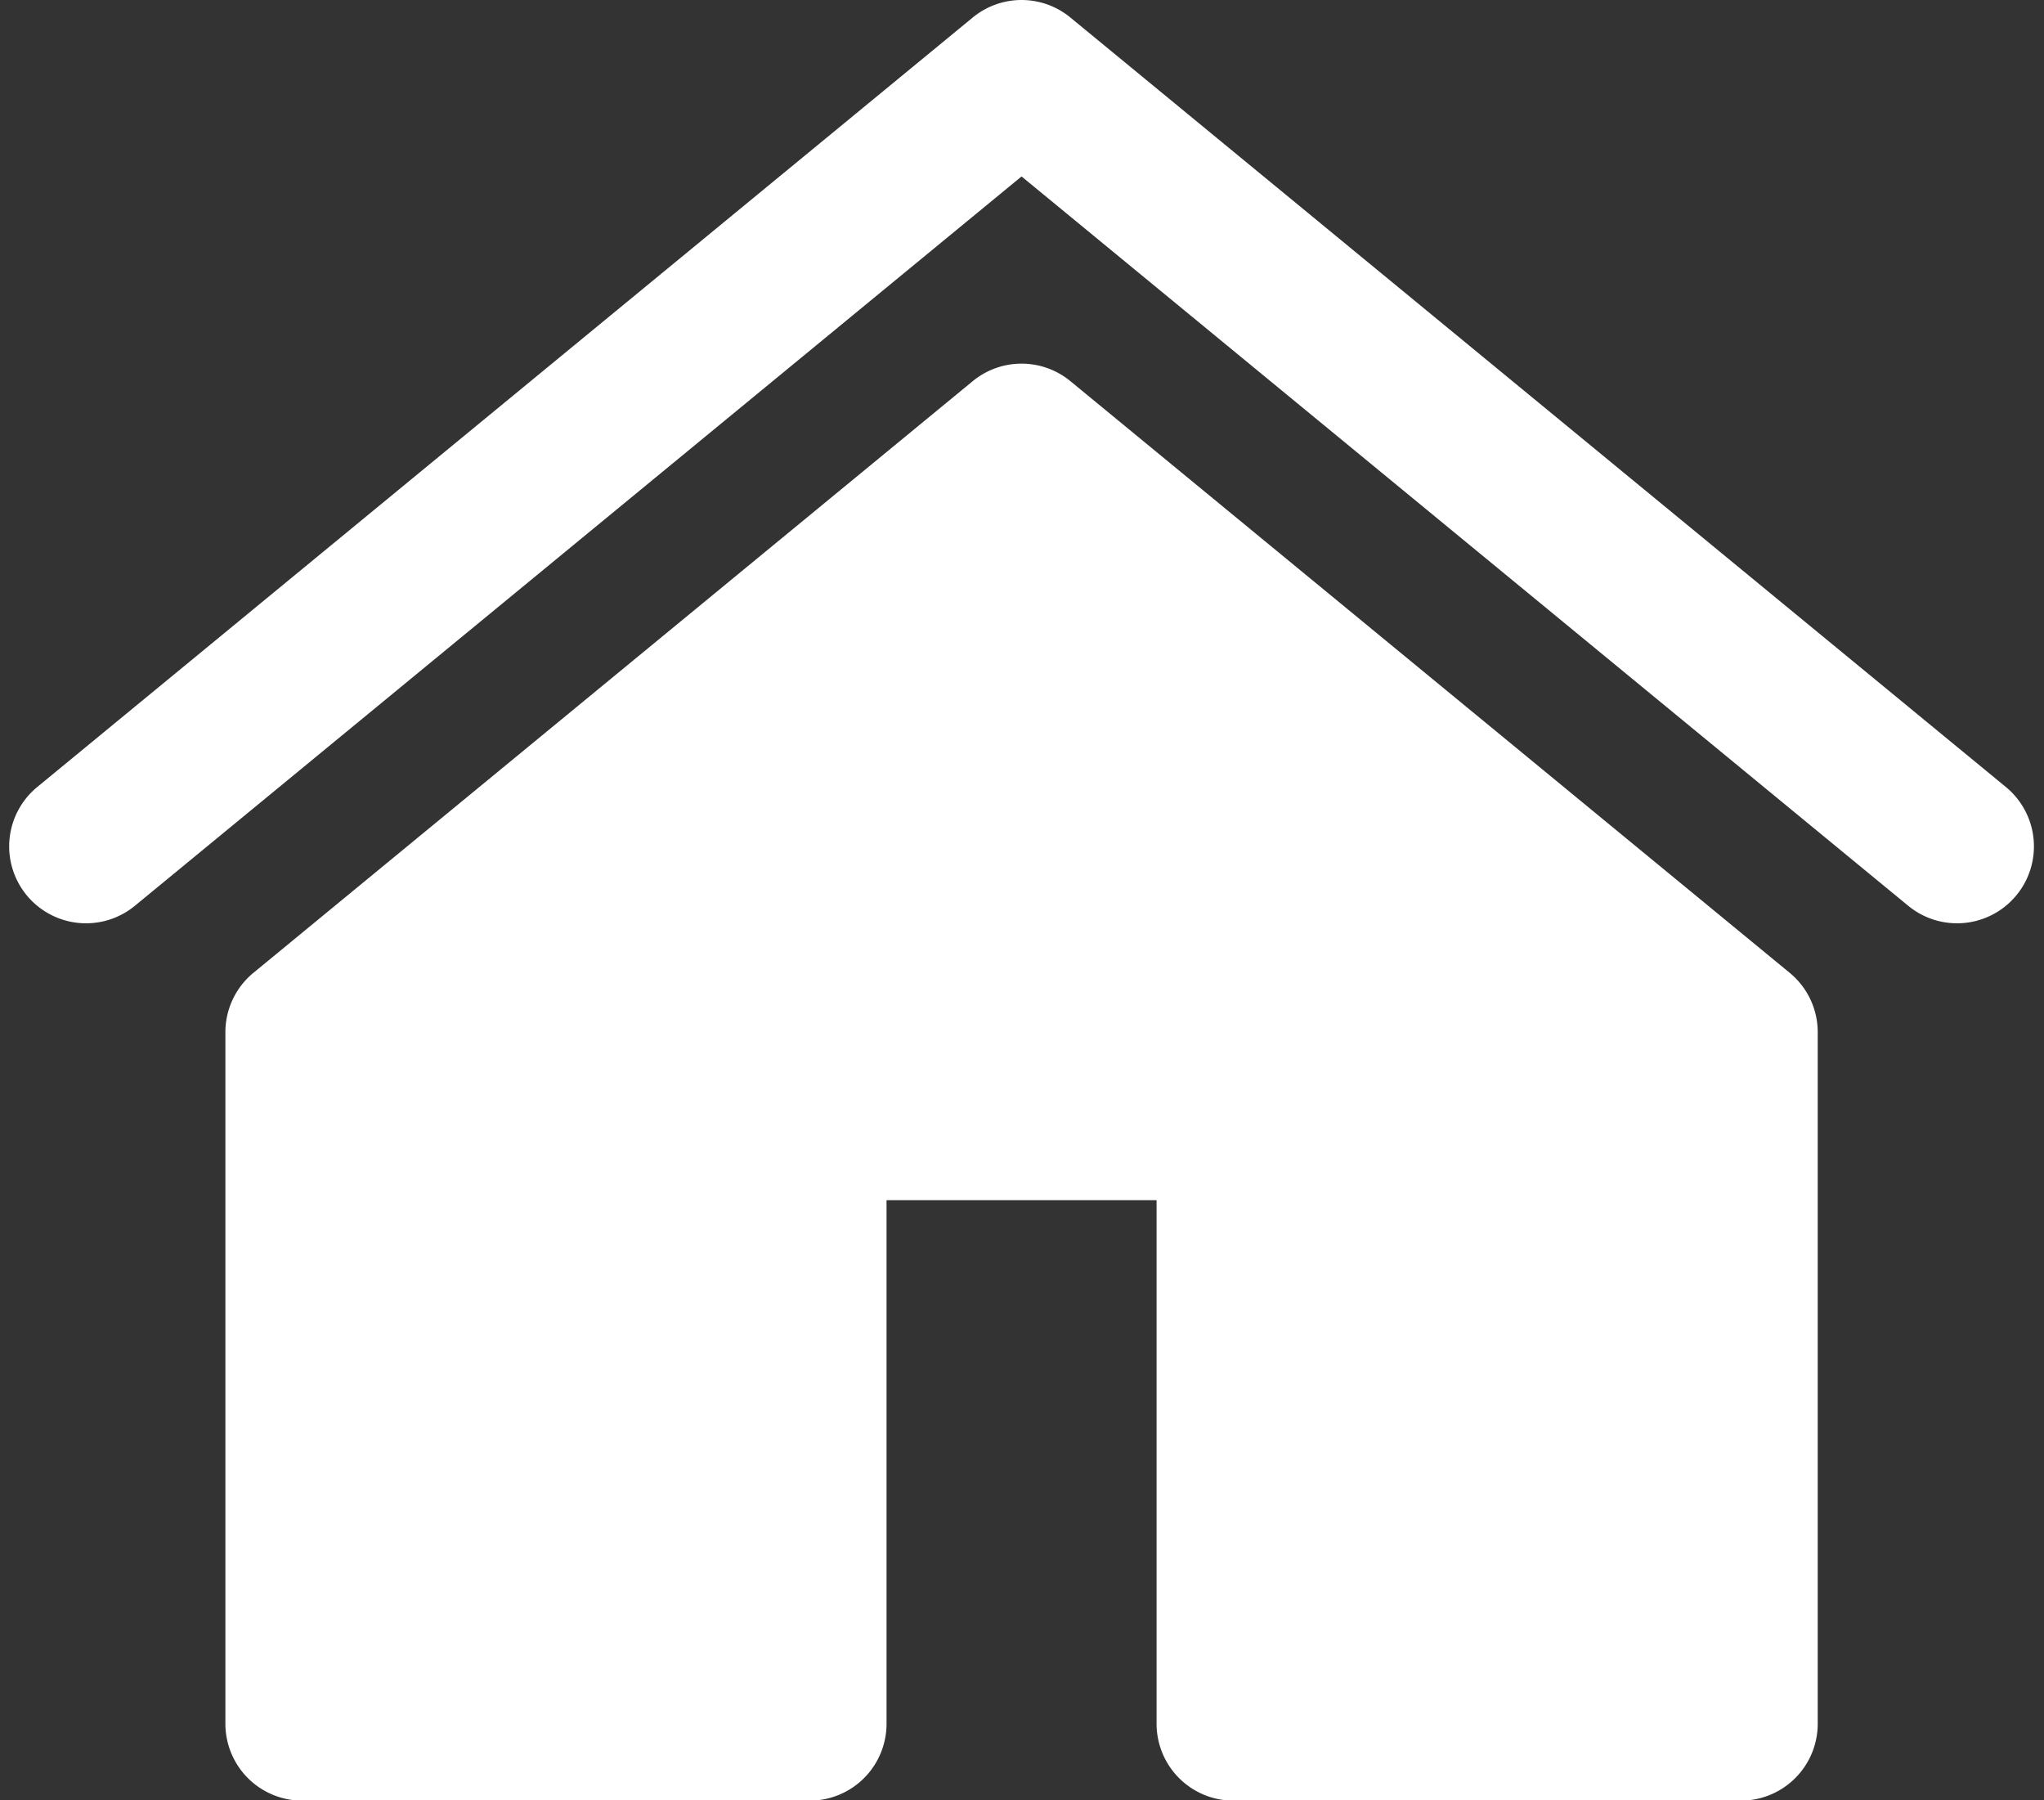 <?xml version="1.0" encoding="UTF-8" standalone="no"?><svg xmlns="http://www.w3.org/2000/svg" xmlns:xlink="http://www.w3.org/1999/xlink" fill="#ffffff" height="235.2" preserveAspectRatio="xMidYMid meet" version="1" viewBox="-1.2 -0.0 267.1 235.2" width="267.1" zoomAndPan="magnify"><rect x="-1.2" y="-0.0" width="267.1" height="235.2" fill="#333333" stroke="none"/><g id="change1_1"><path color="#ffffff" d="m 75.798,-515.32 a 10.046,10.046 0 0 0 -6.379,2.288 l -122.247,100.529 a 10.045,10.045 0 0 0 -1.379,14.139 10.045,10.045 0 0 0 14.139,1.378 l 115.866,-95.283 115.868,95.283 a 10.045,10.045 0 0 0 14.138,-1.378 10.045,10.045 0 0 0 -1.378,-14.139 L 82.179,-513.032 a 10.046,10.046 0 0 0 -6.381,-2.288 z m 0.003,47.507 a 10.046,10.046 0 0 0 -6.381,2.286 l -93.996,77.297 a 10.046,10.046 0 0 0 -3.664,7.759 v 90.344 a 10.046,10.046 0 0 0 10.045,10.045 h 59.775 6.531 a 10.046,10.046 0 0 0 10.045,-10.045 v -68.401 h 35.287 v 68.401 a 10.046,10.046 0 0 0 10.045,10.045 h 6.636 59.67 a 10.046,10.046 0 0 0 10.045,-10.045 v -90.344 a 10.046,10.046 0 0 0 -3.664,-7.759 l -93.996,-77.297 a 10.046,10.046 0 0 0 -6.379,-2.286 z" style="-inkscape-stroke:none" transform="translate(56.493 515.32)"/></g></svg>